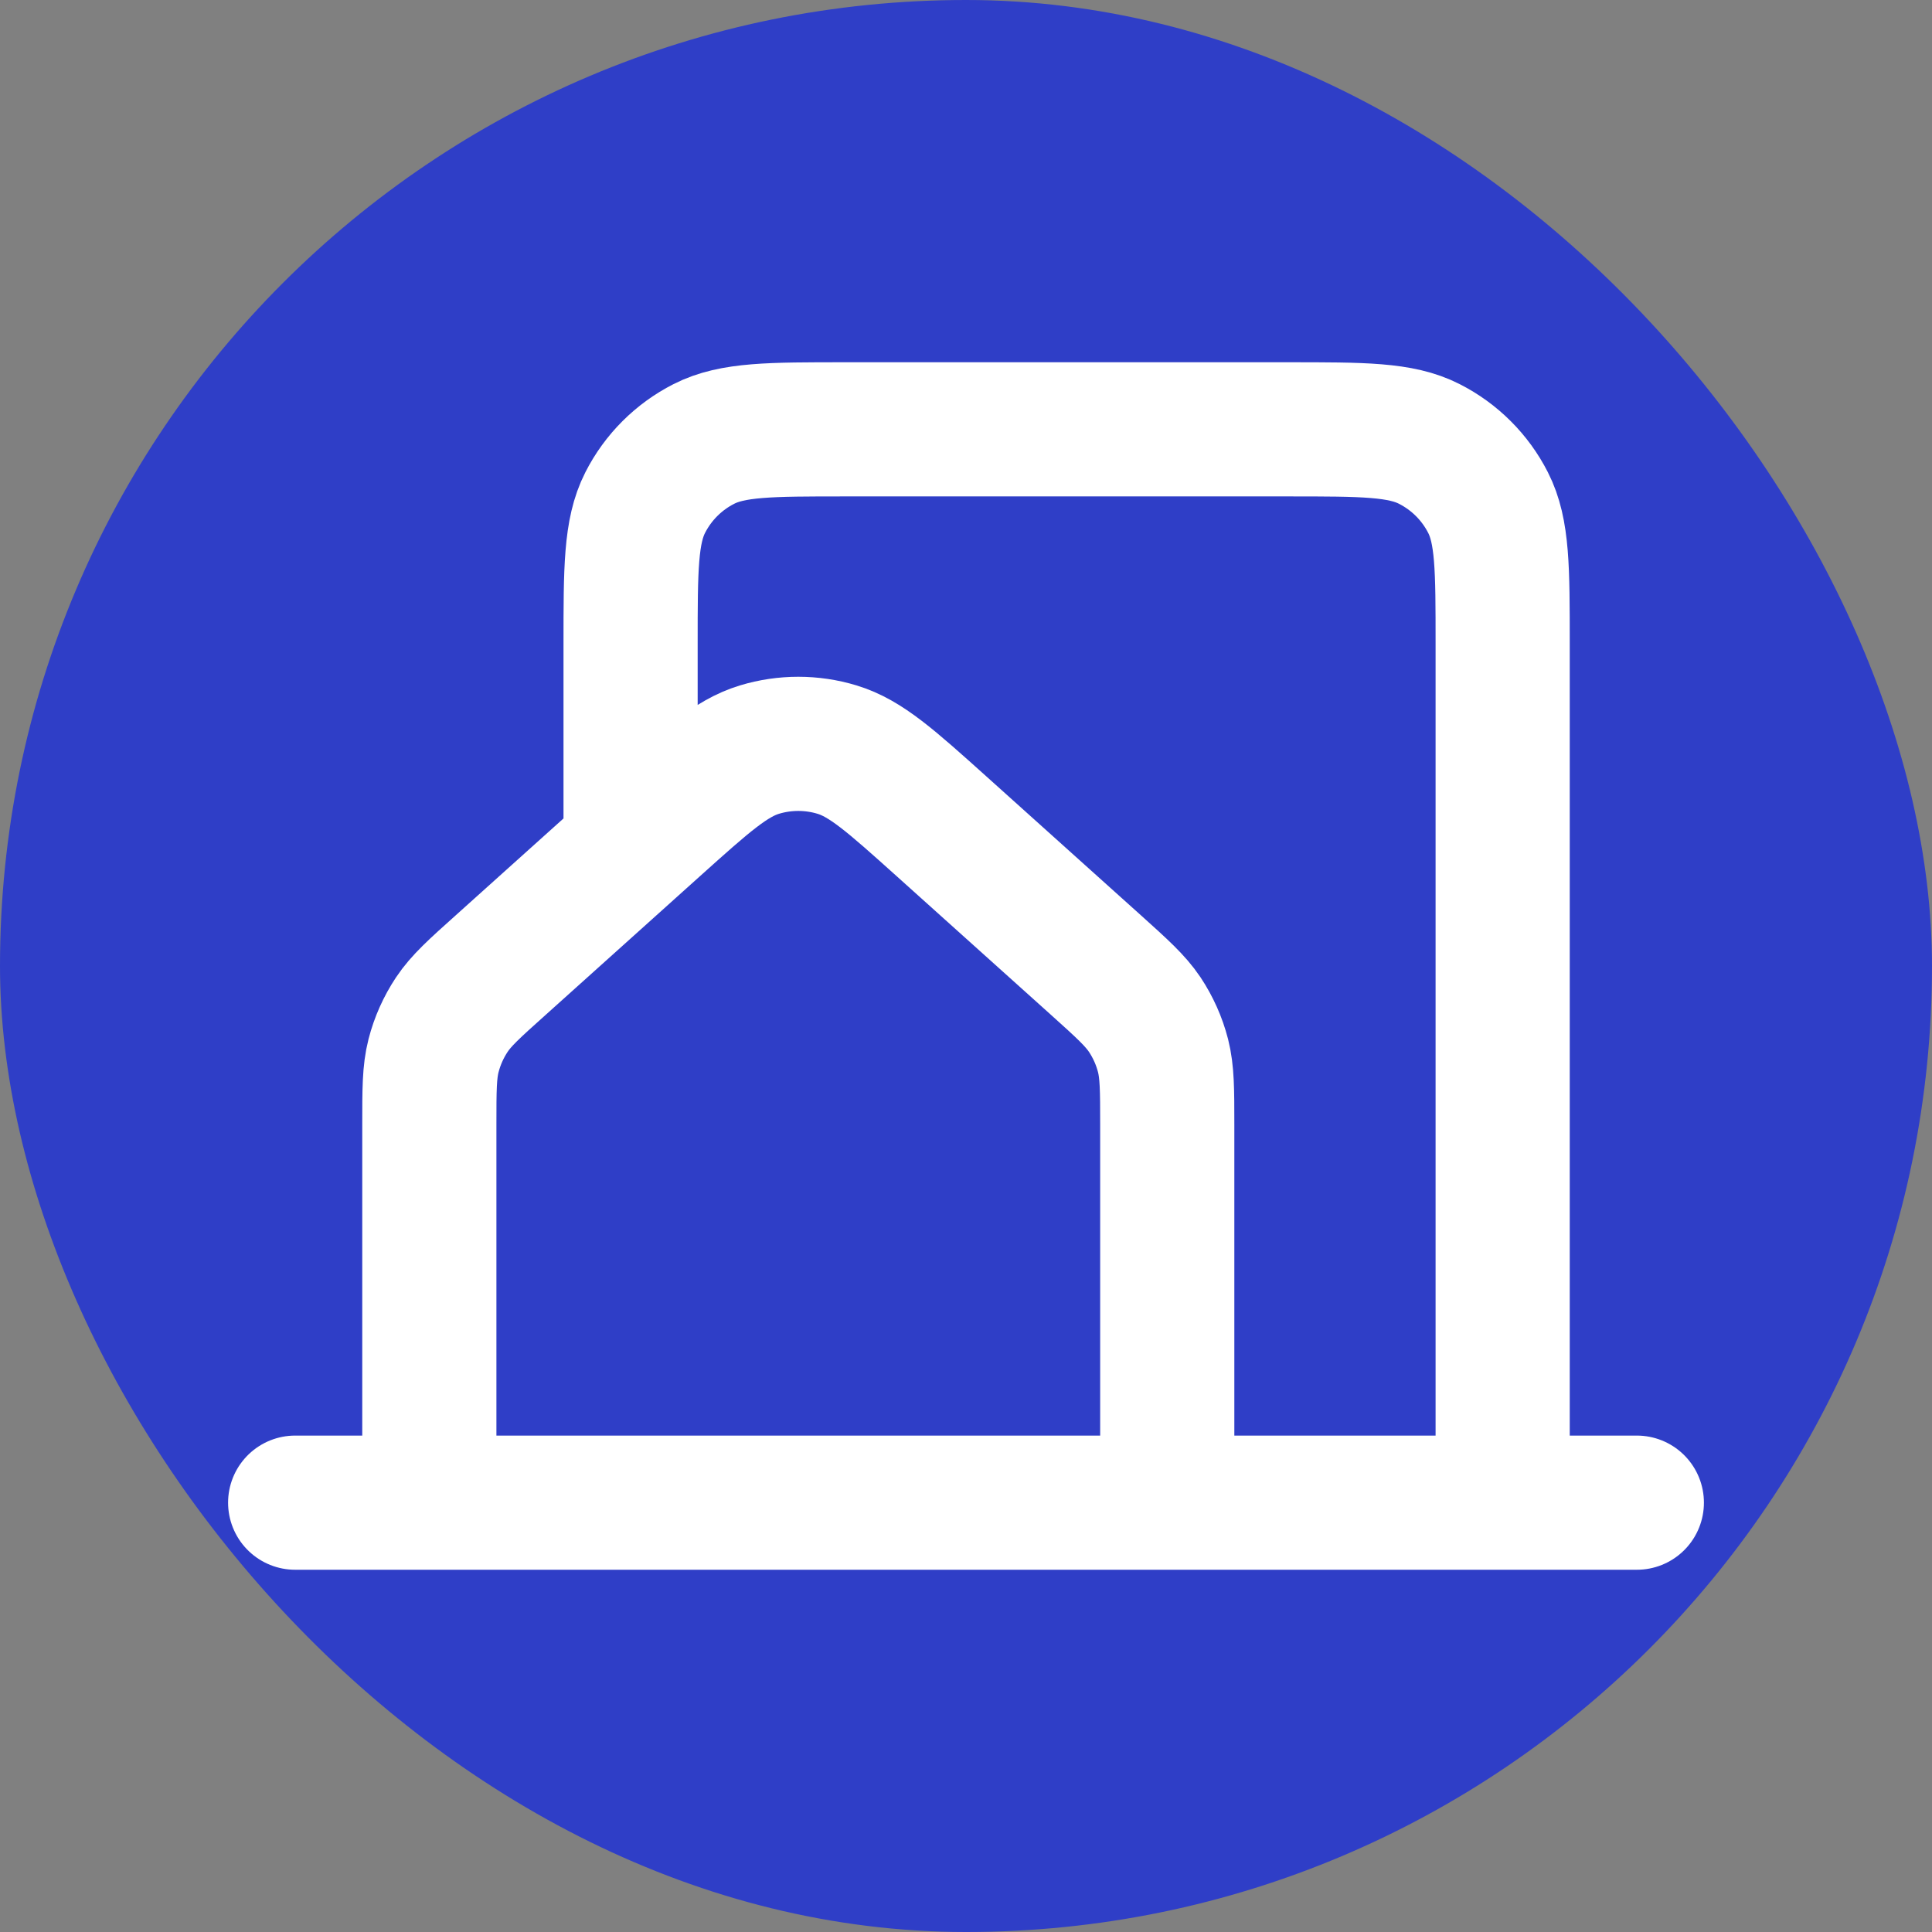<?xml version="1.0" encoding="UTF-8"?>
<!-- Uploaded to: SVG Repo, www.svgrepo.com, Transformed by: SVG Repo Mixer Tools -->
<svg xmlns="http://www.w3.org/2000/svg" width="800px" height="800px" viewBox="-2.4 -2.4 28.80 28.80" fill="none">
  <rect x="-2.4" y="-2.4" width="28.80" height="28.80" fill="#808080" stroke="none"/>
  <g id="SVGRepo_bgCarrier" stroke-width="0">
    <rect x="-2.4" y="-2.4" width="28.80" height="28.80" rx="14.4" fill="#2f3ec7"></rect>
  </g>
  <g id="SVGRepo_tracerCarrier" stroke-linecap="round" stroke-linejoin="round"></g>
  <g id="SVGRepo_iconCarrier">
    <g id="Navigation / Building_03">
      <path id="Vector" d="M2 20H4M4 20H15M4 20V14.368C4 13.843 4 13.58 4.063 13.335C4.119 13.118 4.211 12.912 4.335 12.725C4.475 12.515 4.671 12.338 5.062 11.988L7.363 9.92C8.118 9.242 8.495 8.903 8.922 8.774C9.299 8.66 9.701 8.66 10.077 8.774C10.505 8.903 10.883 9.242 11.639 9.921L13.939 11.988C14.329 12.339 14.524 12.515 14.665 12.725C14.789 12.912 14.881 13.118 14.937 13.335C14.999 13.58 15 13.843 15 14.368V20M15 20H20M20 20H22M20 20V7.197C20 6.079 20 5.519 19.782 5.092C19.59 4.715 19.284 4.41 18.907 4.218C18.48 4 17.92 4 16.8 4H10.2C9.08 4 8.52 4 8.092 4.218C7.715 4.41 7.41 4.715 7.218 5.092C7 5.52 7 6.08 7 7.2V10" stroke="#fff" stroke-width="2" stroke-linecap="round" stroke-linejoin="round"></path>
    </g>
  </g>
</svg>
